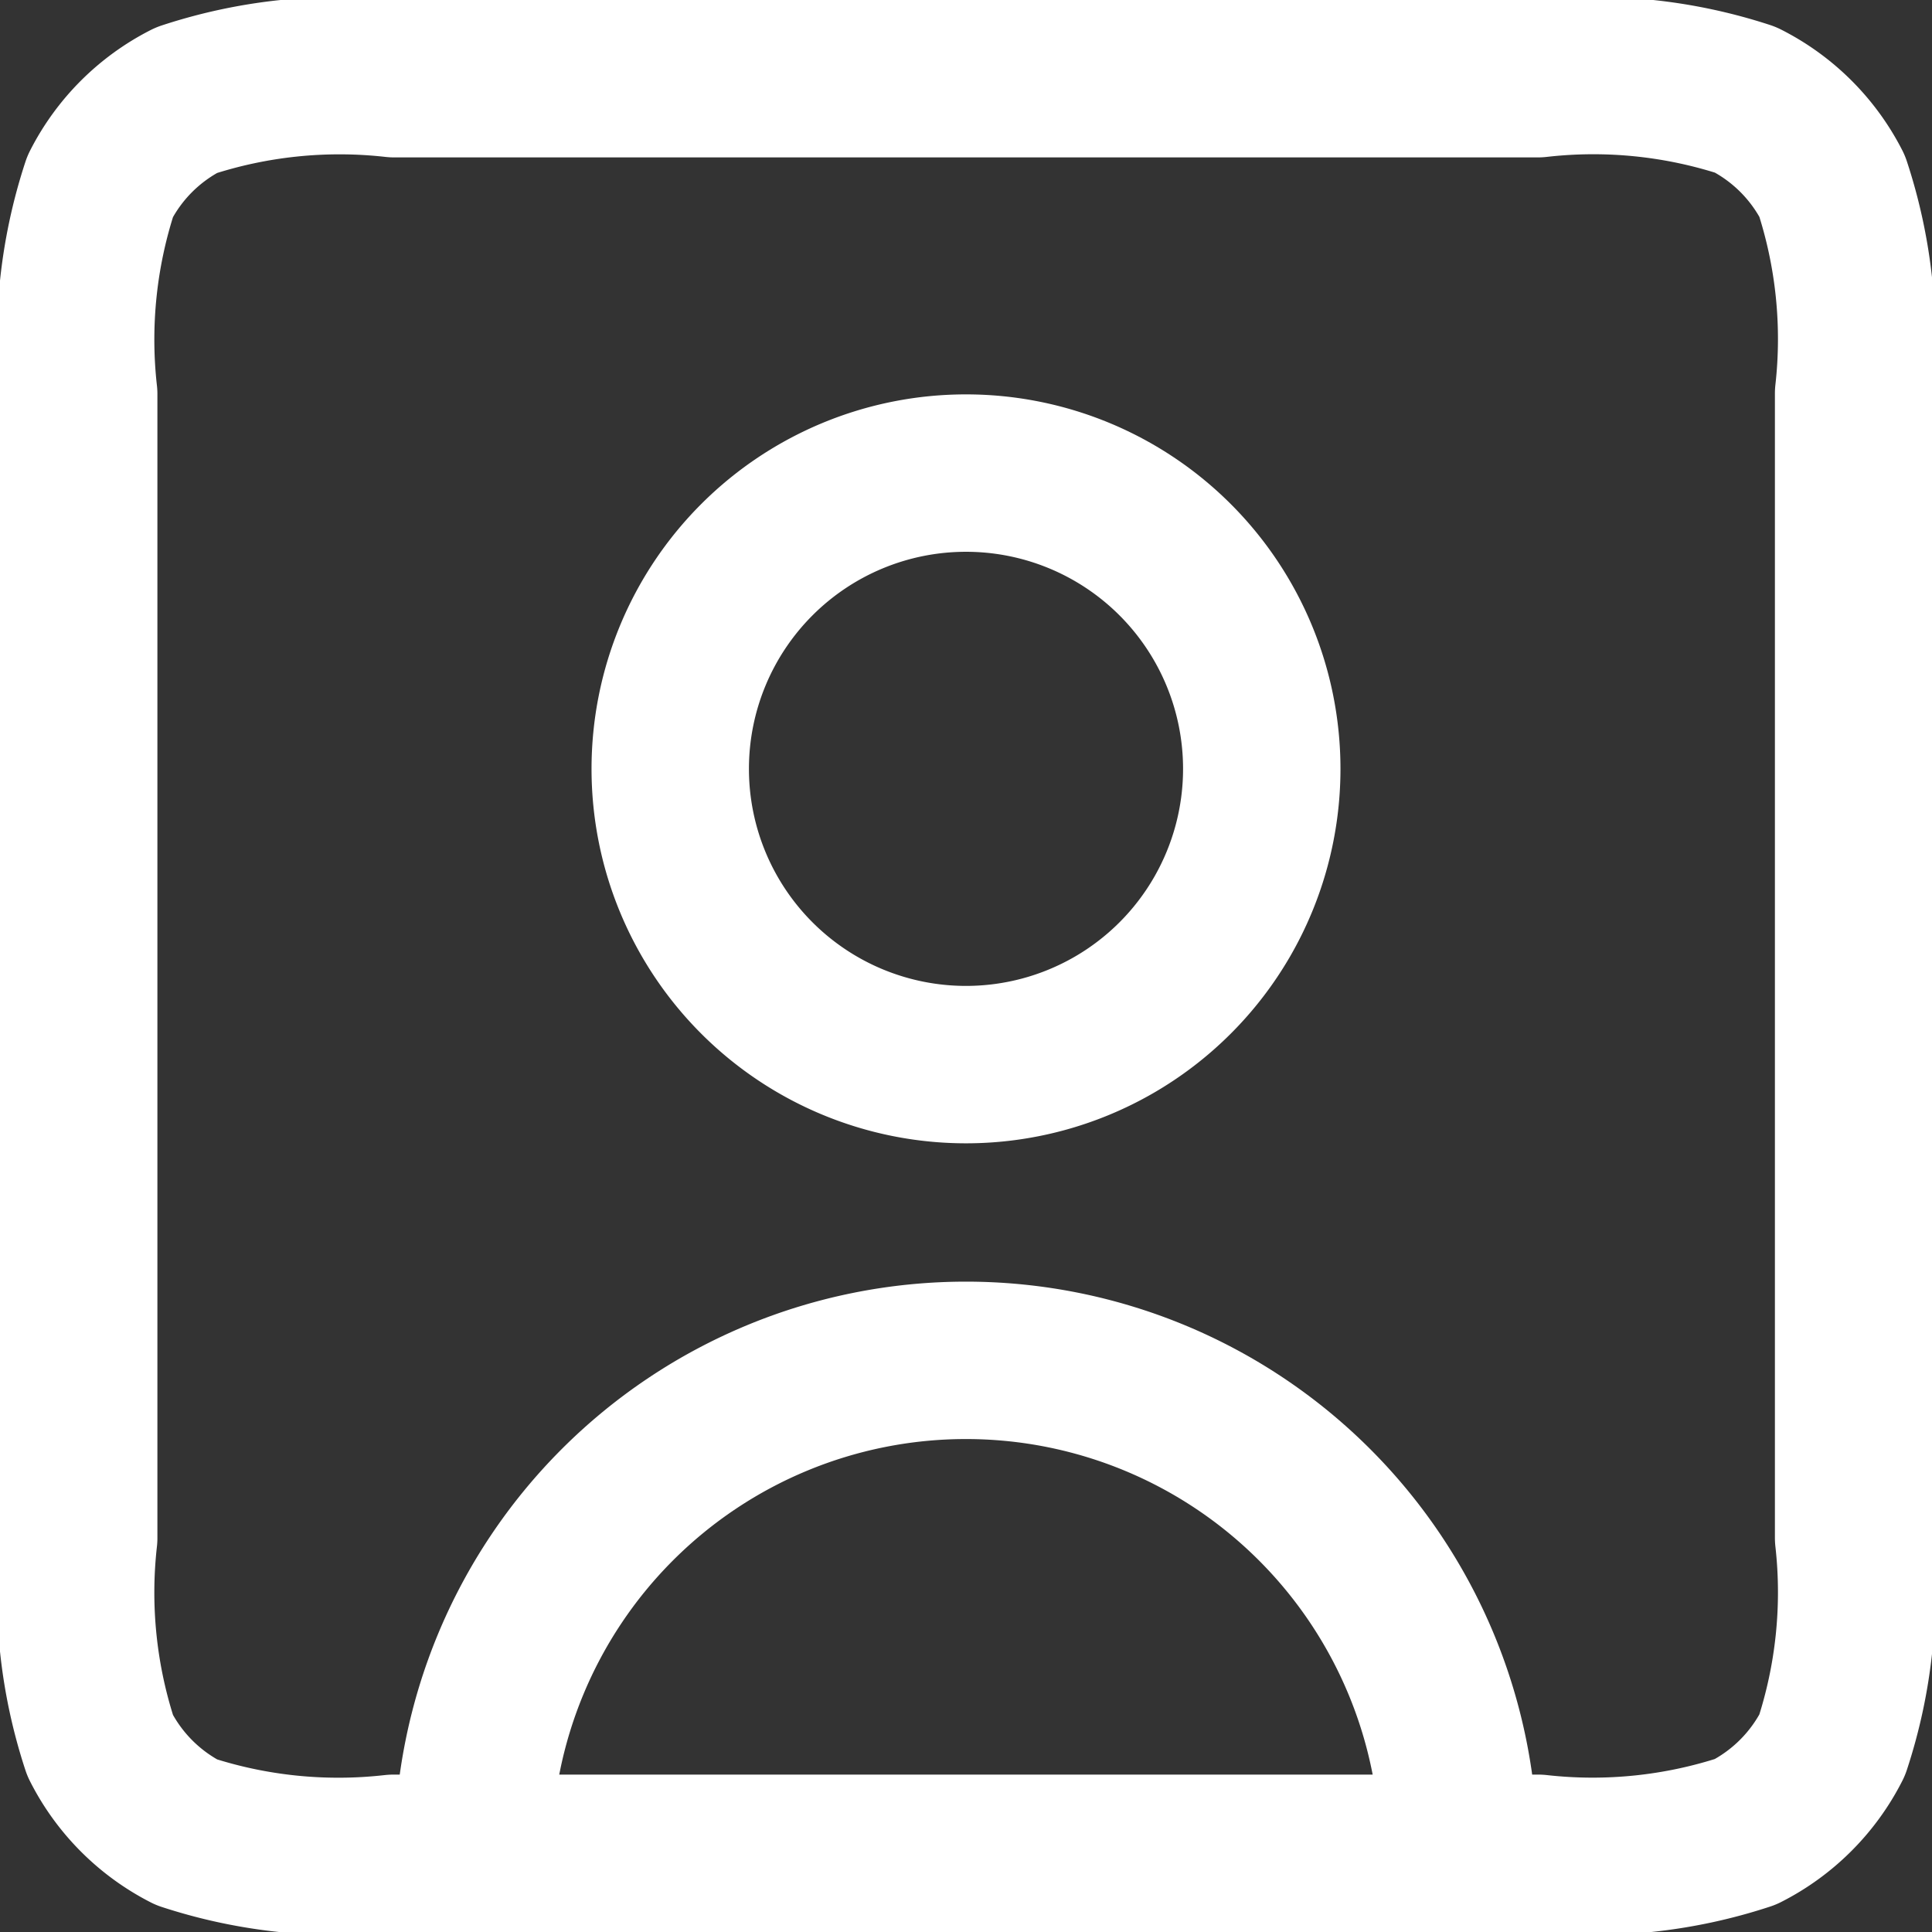 <svg xmlns="http://www.w3.org/2000/svg" width="24.548" height="24.548" viewBox="0 0 24.548 24.548">
  <rect x="0" y="0" width="24.548" height="24.548" fill="#333333" stroke="none"/>
  <path id="icon_recruit_wh" d="M20.537,25.548a6.263,6.263,0,0,0-12.527,0m12.527,0h1.006a6.21,6.21,0,0,0,2.636-.273,2.509,2.509,0,0,0,1.1-1.1,6.21,6.21,0,0,0,.273-2.636V7a6.215,6.215,0,0,0-.273-2.637,2.507,2.507,0,0,0-1.1-1.095A6.219,6.219,0,0,0,21.54,3H7.009a6.227,6.227,0,0,0-2.641.273A2.5,2.5,0,0,0,3.273,4.368,6.227,6.227,0,0,0,3,7.009V21.54a6.219,6.219,0,0,0,.273,2.64,2.507,2.507,0,0,0,1.095,1.1A6.215,6.215,0,0,0,7,25.548H8.011m12.527,0H8.011m6.263-10.021a3.758,3.758,0,1,1,3.758-3.758A3.758,3.758,0,0,1,14.274,15.527Z" transform="translate(-2 -2)" fill="none" stroke="#fff" stroke-linecap="round" stroke-linejoin="round" stroke-width="2"/>
</svg>
